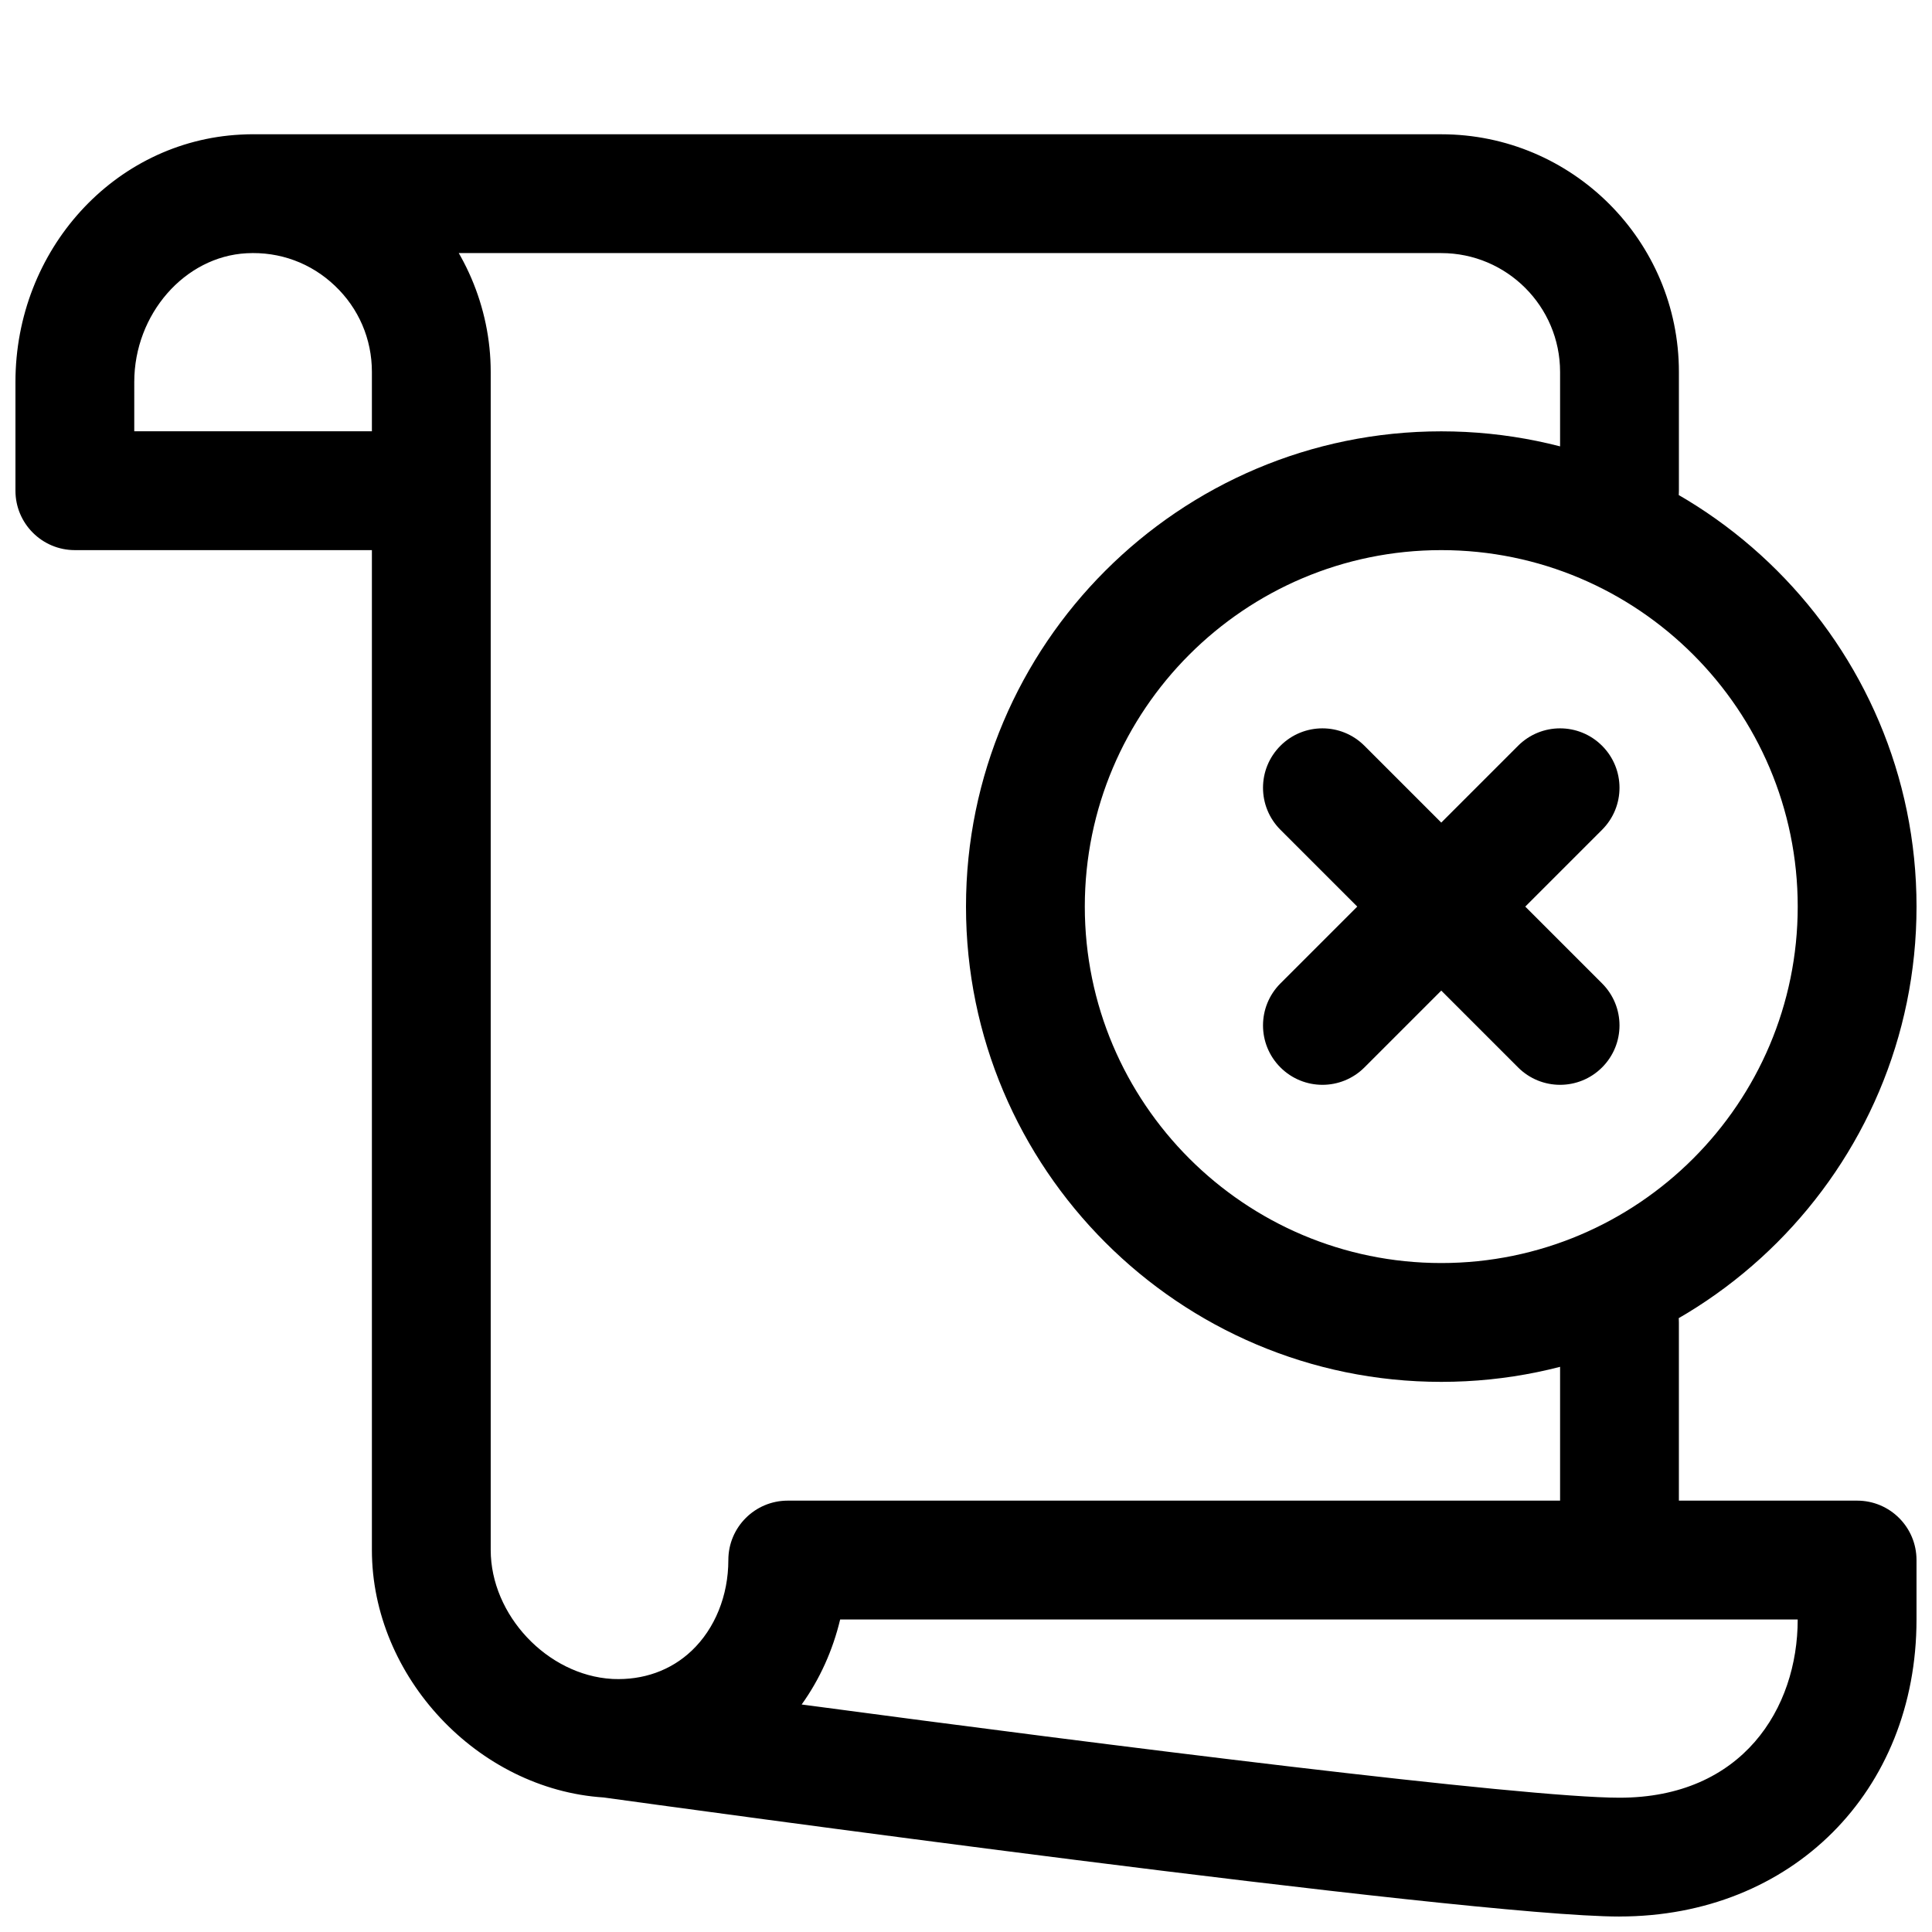 <?xml version="1.0" encoding="UTF-8"?>
<!-- Uploaded to: ICON Repo, www.svgrepo.com, Generator: ICON Repo Mixer Tools -->
<svg width="800px" height="800px" version="1.1" viewBox="144 144 512 512" xmlns="http://www.w3.org/2000/svg">
 <defs>
  <clipPath id="a">
   <path d="m148.09 179h503.81v472.9h-503.81z"/>
  </clipPath>
 </defs>
 <g clip-path="url(#a)">
  <path d="m573.18 258.3c-8.707 0-15.742-7.055-15.742-15.742 0-17.367-14.121-31.488-31.488-31.488h-314.88c-8.691 0-15.742-7.055-15.742-15.742 0-8.691 7.055-15.742 15.742-15.742h314.88c34.73 0 62.977 28.246 62.977 62.977 0 8.691-7.039 15.742-15.742 15.742zm0 314.88c-8.707 0-15.742-7.039-15.742-15.742v-62.977c0-8.707 7.039-15.742 15.742-15.742 8.707 0 15.742 7.039 15.742 15.742v62.977c0 8.707-7.039 15.742-15.742 15.742zm0-283.39c-8.707 0-15.742-7.055-15.742-15.742v-31.488c0-17.367-14.121-31.488-31.488-31.488h-314.88c-8.691 0-15.742-7.055-15.742-15.742 0-8.691 7.055-15.742 15.742-15.742h314.88c34.73 0 62.977 28.246 62.977 62.977v31.488c0 8.691-7.039 15.742-15.742 15.742zm0 362.11c-40.305 0-253.43-29.363-269.19-31.551-33.379-2.156-61.434-32.023-61.434-65.59v-264.97h-78.719c-8.691 0-15.742-7.055-15.742-15.742v-28.812c0-35.016 26.184-63.812 59.621-65.559 17.586-0.977 34.055 5.195 46.695 17.191 12.469 11.84 19.633 28.496 19.633 45.688v312.2c0 17.27 15.02 33.188 32.164 34.18l0.285 0.016c7.902 0.332 15.242-2.203 20.812-7.496 6.172-5.856 9.715-14.609 9.715-24.027 0-8.707 7.055-15.742 15.742-15.742h283.39c8.707 0 15.742 7.039 15.742 15.742v15.762c0 45.594-33.109 78.703-78.719 78.703zm-216.73-56.191c81.773 10.926 191.29 24.703 216.73 24.703 32.621 0 47.23-23.711 47.23-47.215v-0.016h-253.76c-1.953 8.188-5.414 15.855-10.203 22.531zm-176.87-337.41h62.977v-15.742c0-8.723-3.496-16.848-9.824-22.844-6.312-6-14.578-9.07-23.379-8.598-16.422 0.867-29.773 16.168-29.773 34.117zm346.37 251.91c-69.445 0-125.95-56.504-125.95-125.95 0-69.445 56.504-125.95 125.95-125.95 69.445 0 125.95 56.504 125.95 125.95 0 69.445-56.504 125.95-125.95 125.95zm0-220.42c-52.098 0-94.465 42.367-94.465 94.465s42.367 94.465 94.465 94.465c52.098 0 94.465-42.367 94.465-94.465s-42.367-94.465-94.465-94.465zm-31.488 141.7c-4.031 0-8.062-1.543-11.133-4.613-6.156-6.156-6.156-16.105 0-22.262l62.977-62.977c6.156-6.156 16.105-6.156 22.262 0s6.156 16.105 0 22.262l-62.977 62.977c-3.07 3.07-7.102 4.613-11.133 4.613zm62.977 0c-4.031 0-8.062-1.543-11.133-4.613l-62.977-62.977c-6.156-6.156-6.156-16.105 0-22.262s16.105-6.156 22.262 0l62.977 62.977c6.156 6.156 6.156 16.105 0 22.262-3.07 3.07-7.102 4.613-11.133 4.613z"/>
 </g>
</svg>